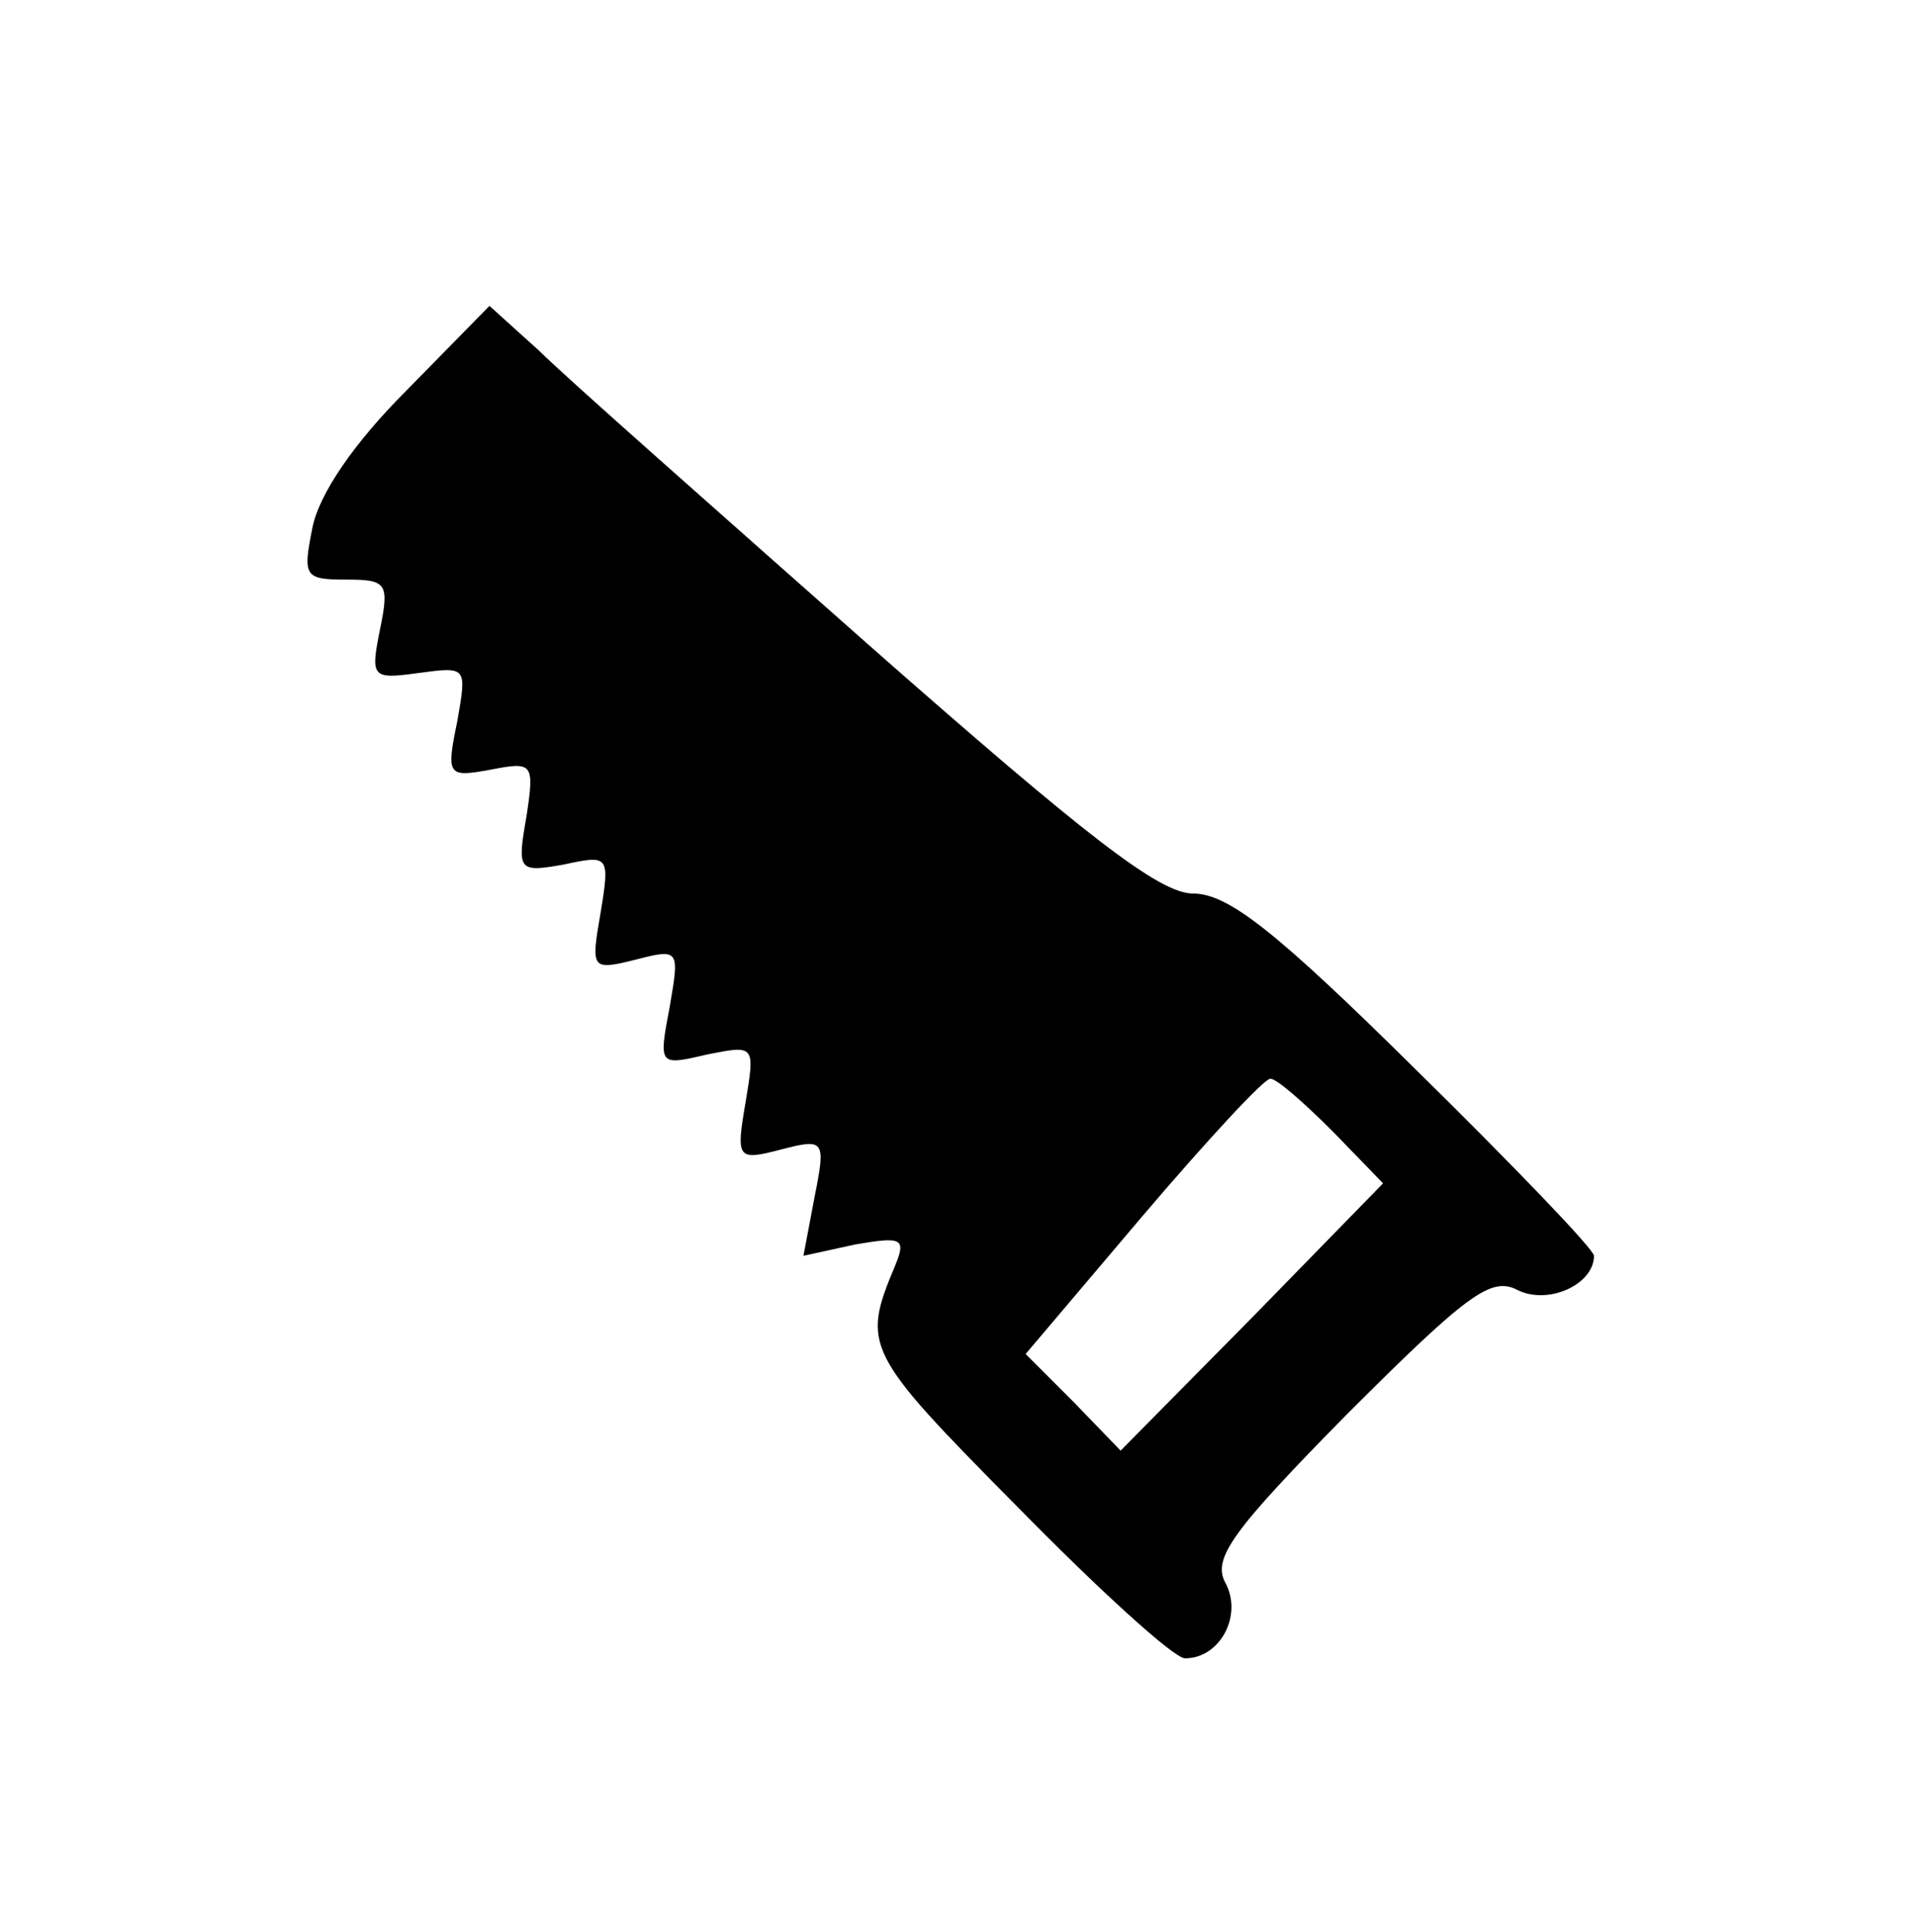 <?xml version="1.0" encoding="UTF-8" standalone="no"?> <svg xmlns="http://www.w3.org/2000/svg" width="119pt" height="120pt" viewBox="0 0 119 120" preserveAspectRatio="xMidYMid meet"> <g transform="translate(0,120) scale(0.1,-0.1)" fill="#000000" stroke="none"> <path d="M252 957 c-32 -32 -54 -64 -58 -85 -6 -30 -5 -32 21 -32 25 0 27 -2 21 -31 -6 -30 -5 -31 24 -27 30 4 30 4 24 -30 -7 -34 -6 -35 21 -30 26 5 27 4 22 -29 -6 -34 -5 -35 23 -30 28 6 29 6 23 -30 -6 -35 -6 -36 22 -29 27 7 27 6 21 -29 -7 -37 -7 -37 23 -30 30 6 30 6 24 -30 -6 -35 -5 -36 22 -29 27 7 28 6 21 -29 l-7 -37 32 7 c29 5 32 4 25 -13 -21 -50 -19 -54 75 -149 51 -52 98 -95 105 -95 22 0 36 27 25 47 -8 15 4 32 76 105 74 74 89 85 105 77 19 -10 48 3 48 21 0 4 -50 56 -111 116 -86 85 -116 109 -138 109 -21 0 -67 36 -201 154 -96 85 -189 167 -205 183 l-31 28 -52 -53z m576 -460 l31 -32 -81 -83 -82 -83 -29 30 -30 30 72 85 c40 47 76 86 80 86 4 0 21 -15 39 -33z"></path> </g> </svg> 